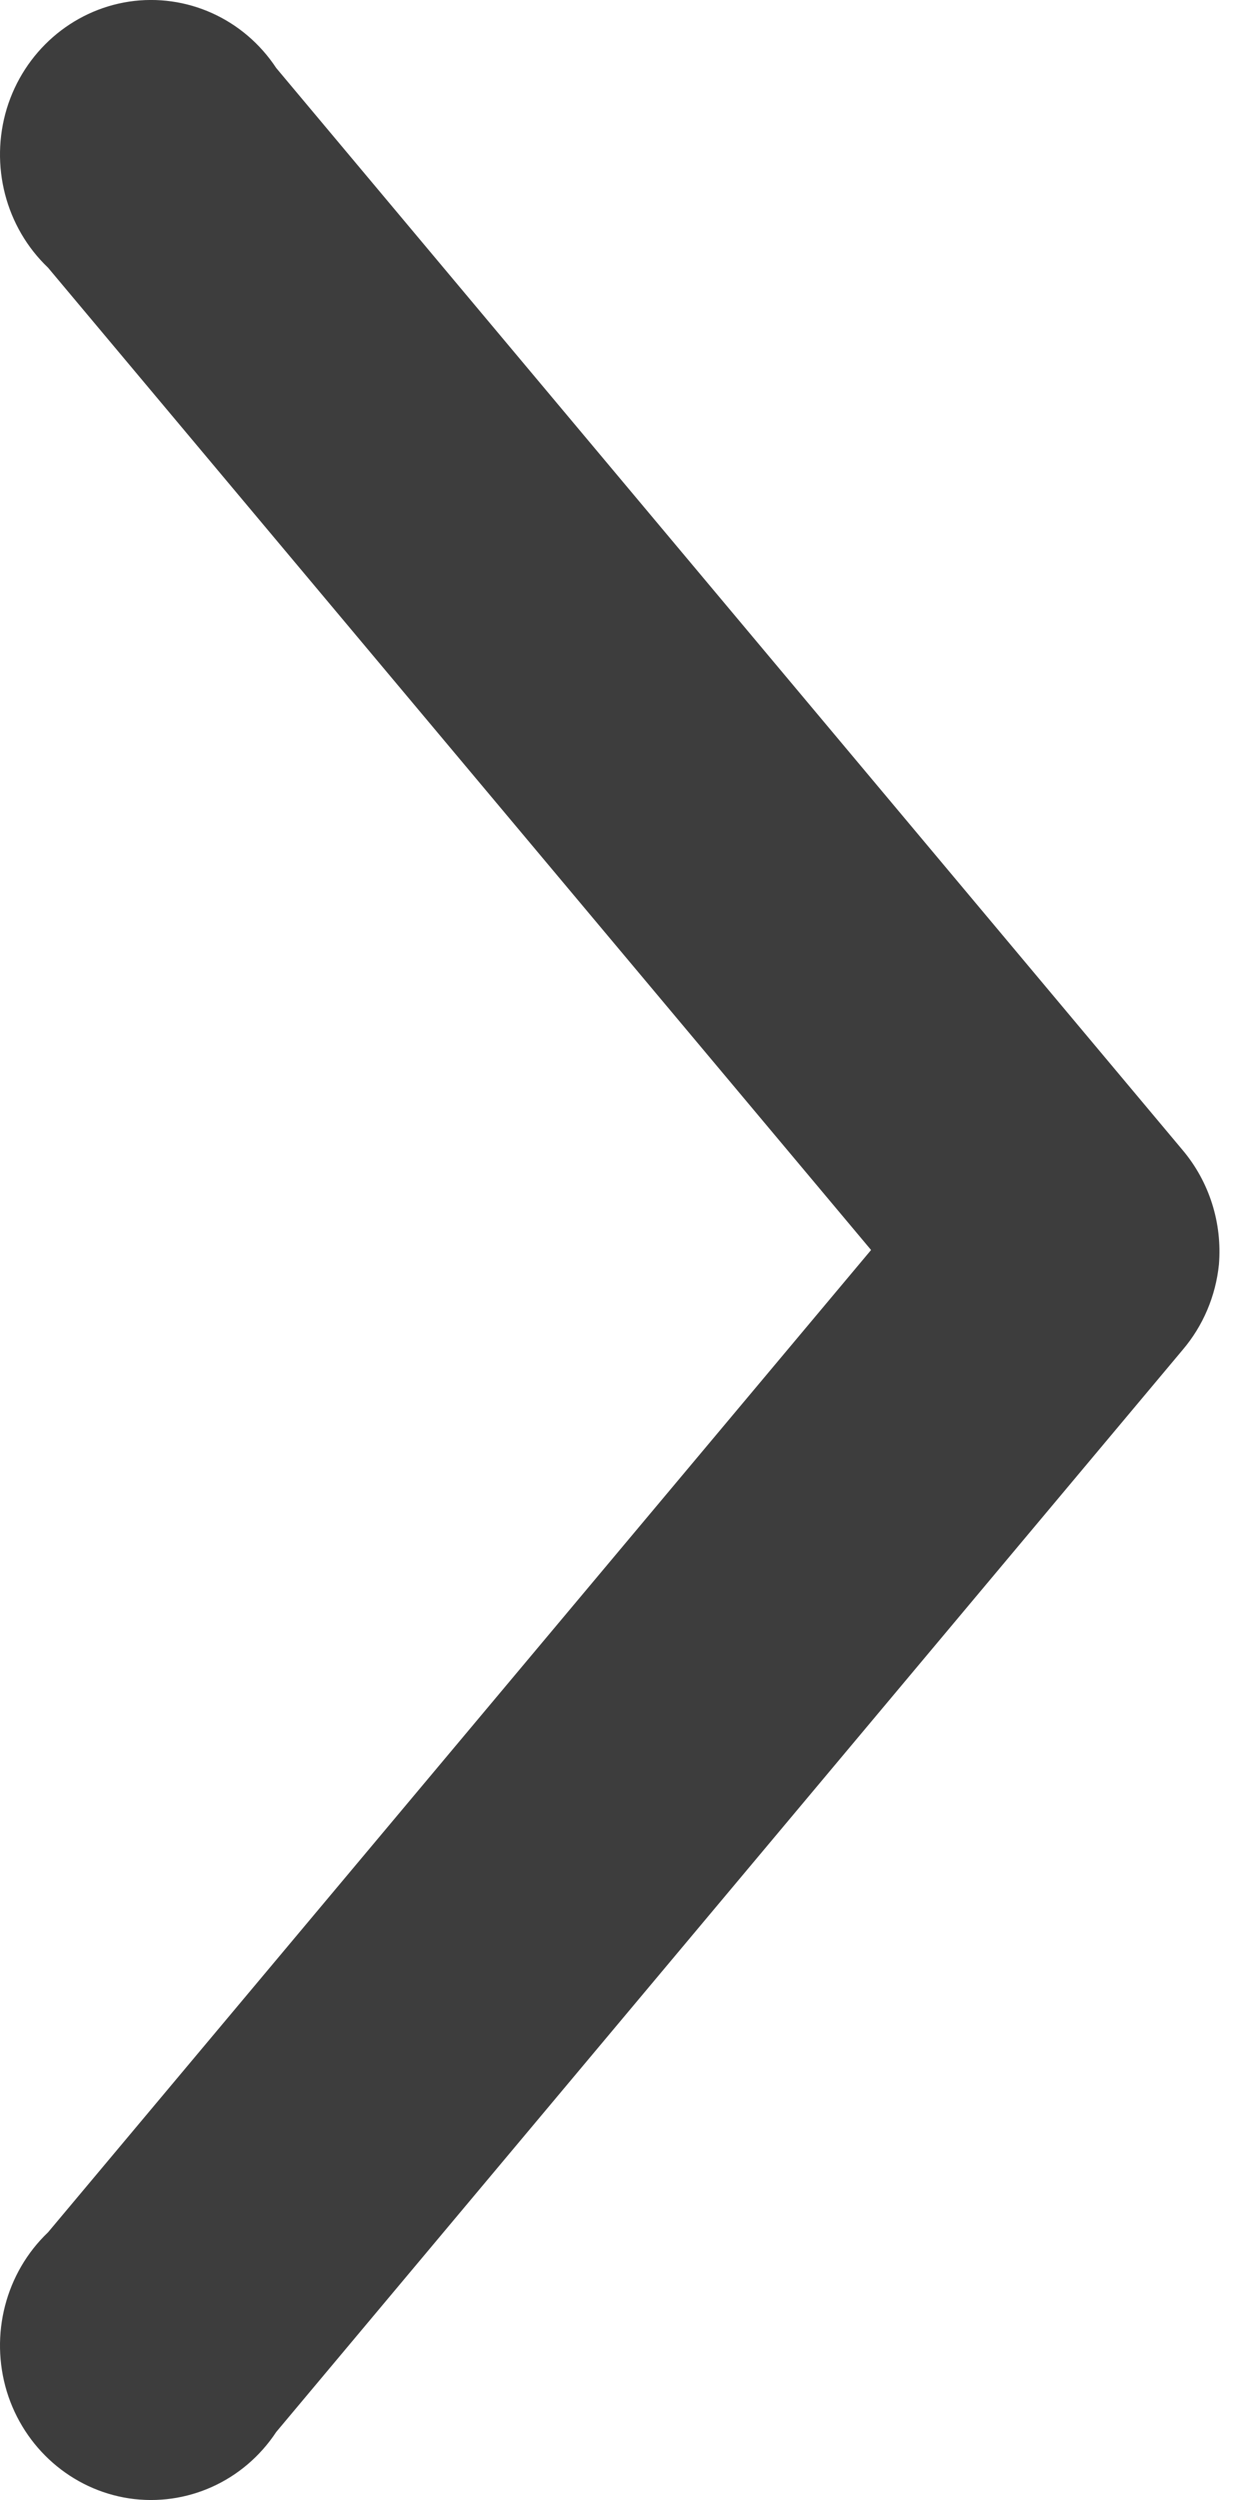 <svg width="7" height="14" viewBox="0 0 7 14" fill="none" xmlns="http://www.w3.org/2000/svg">
<path d="M6.826 7.081C6.808 7.258 6.737 7.425 6.623 7.559L1.547 13.619C1.365 13.895 1.045 14.039 0.723 13.991C0.401 13.942 0.135 13.709 0.038 13.392C-0.058 13.074 0.031 12.728 0.269 12.501L4.878 7L0.269 1.499C0.031 1.272 -0.058 0.926 0.038 0.608C0.135 0.291 0.401 0.058 0.723 0.009C1.045 -0.039 1.365 0.105 1.547 0.381L6.623 6.441C6.772 6.618 6.845 6.848 6.826 7.081Z" fill="#3D3D3D"/>
</svg>
